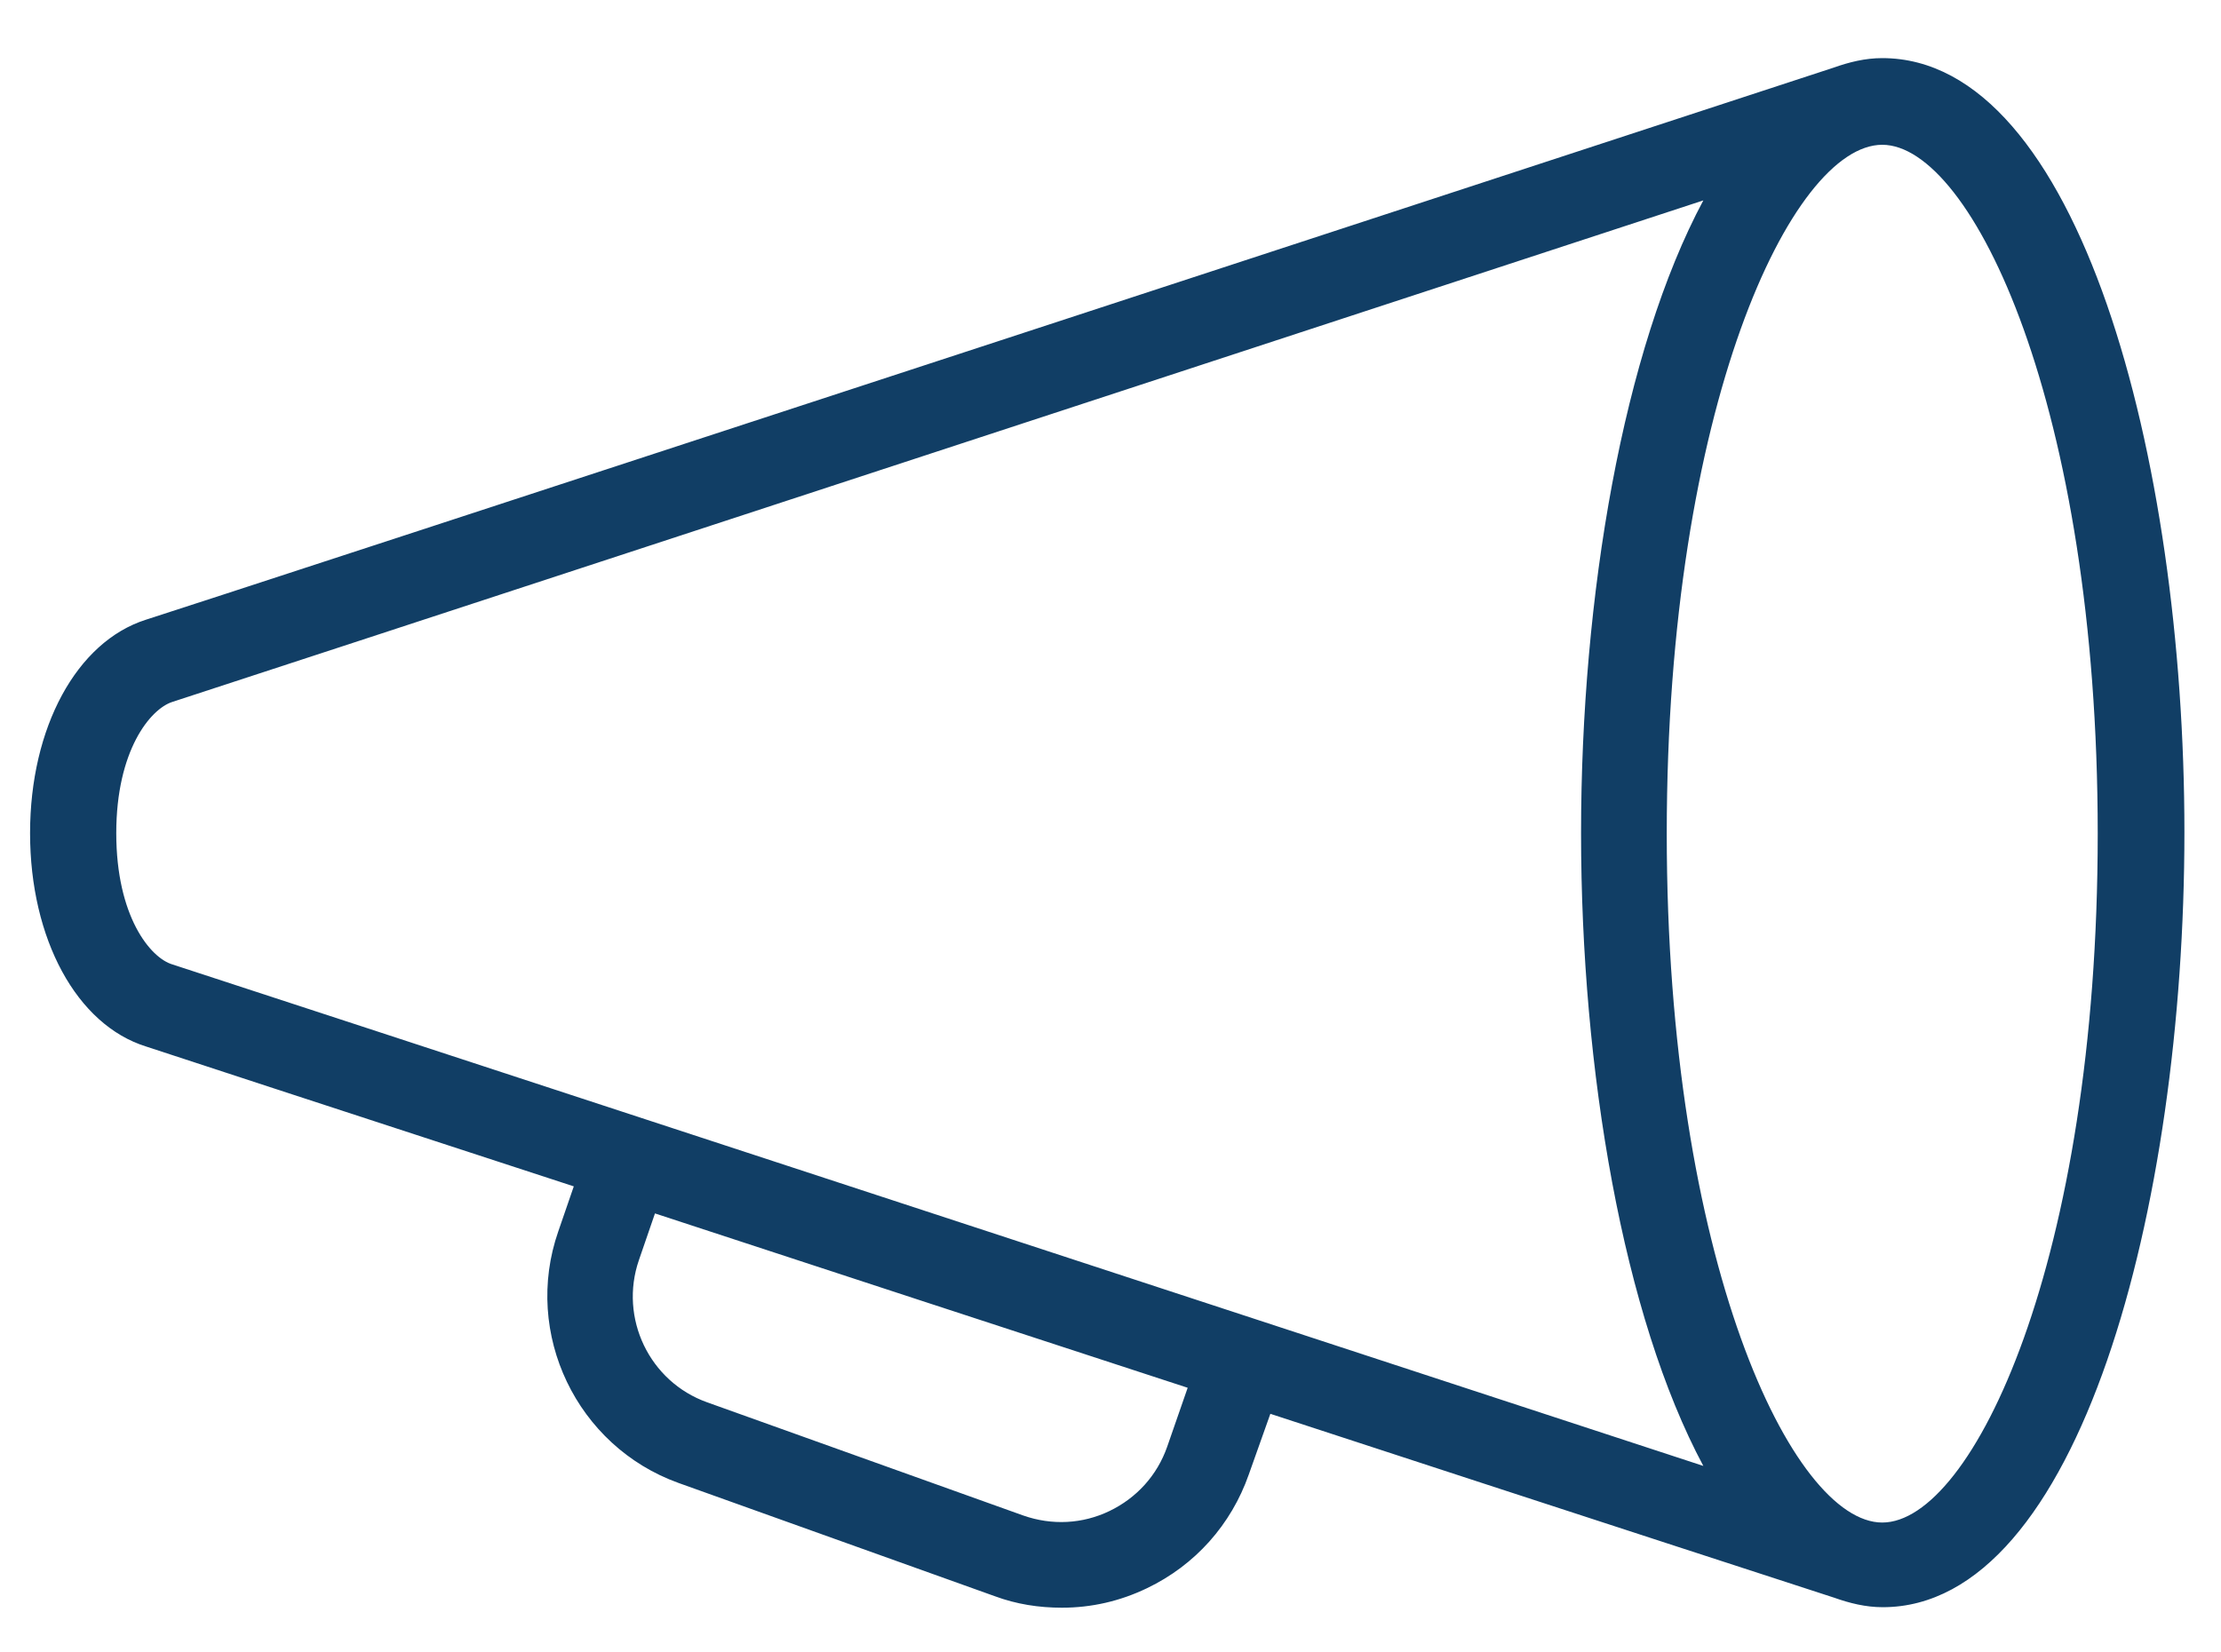 <svg xmlns="http://www.w3.org/2000/svg" viewBox="0 0 443.2 329.7">
  <path d="M375.6 11.6c-3.4 0-6.6.8-9.7 1.9 0 0-332.1 108.8-336.8 110.2C15.3 128.1 6 145.2 6 166.3s9.3 38.3 23.2 42.6c1.5.5 37.5 12.3 85.3 27.9l-3.1 9c-7.1 20.4 3.7 42.9 24 50.2l63.1 22.6c4.3 1.6 8.8 2.3 13.4 2.3 5.9 0 11.6-1.3 17-3.9 9.6-4.6 16.8-12.7 20.3-22.7l4.3-12.1c61.1 20 112.5 36.7 112.5 36.7 3.1 1.1 6.3 1.9 9.7 1.9 39.1 0 60.2-79.7 60.2-154.7S414.7 11.6 375.6 11.6zM23.2 166.3c0-16.5 6.8-24.8 11.2-26.2C37.9 139 256.6 67.3 339.9 40c-16 29.9-24.4 79-24.4 126.3s8.4 96.4 24.4 126.3c-83.3-27.3-302-99-305.5-100.1-4.4-1.3-11.2-9.6-11.2-26.2zm209.7 122.5c-2 5.7-6.1 10.2-11.5 12.8-5.4 2.6-11.5 2.9-17.2.9l-63.1-22.6c-11.5-4.1-17.6-16.8-13.6-28.4l3.2-9.3c33.5 11 71.1 23.3 106.3 34.8l-4.1 11.8zm142.7 15.1c-17.9 0-43-52.3-43-137.5s25-137.5 43-137.5c17.9 0 43 52.3 43 137.5s-25 137.5-43 137.5z" fill="#113e65"/>
</svg>
